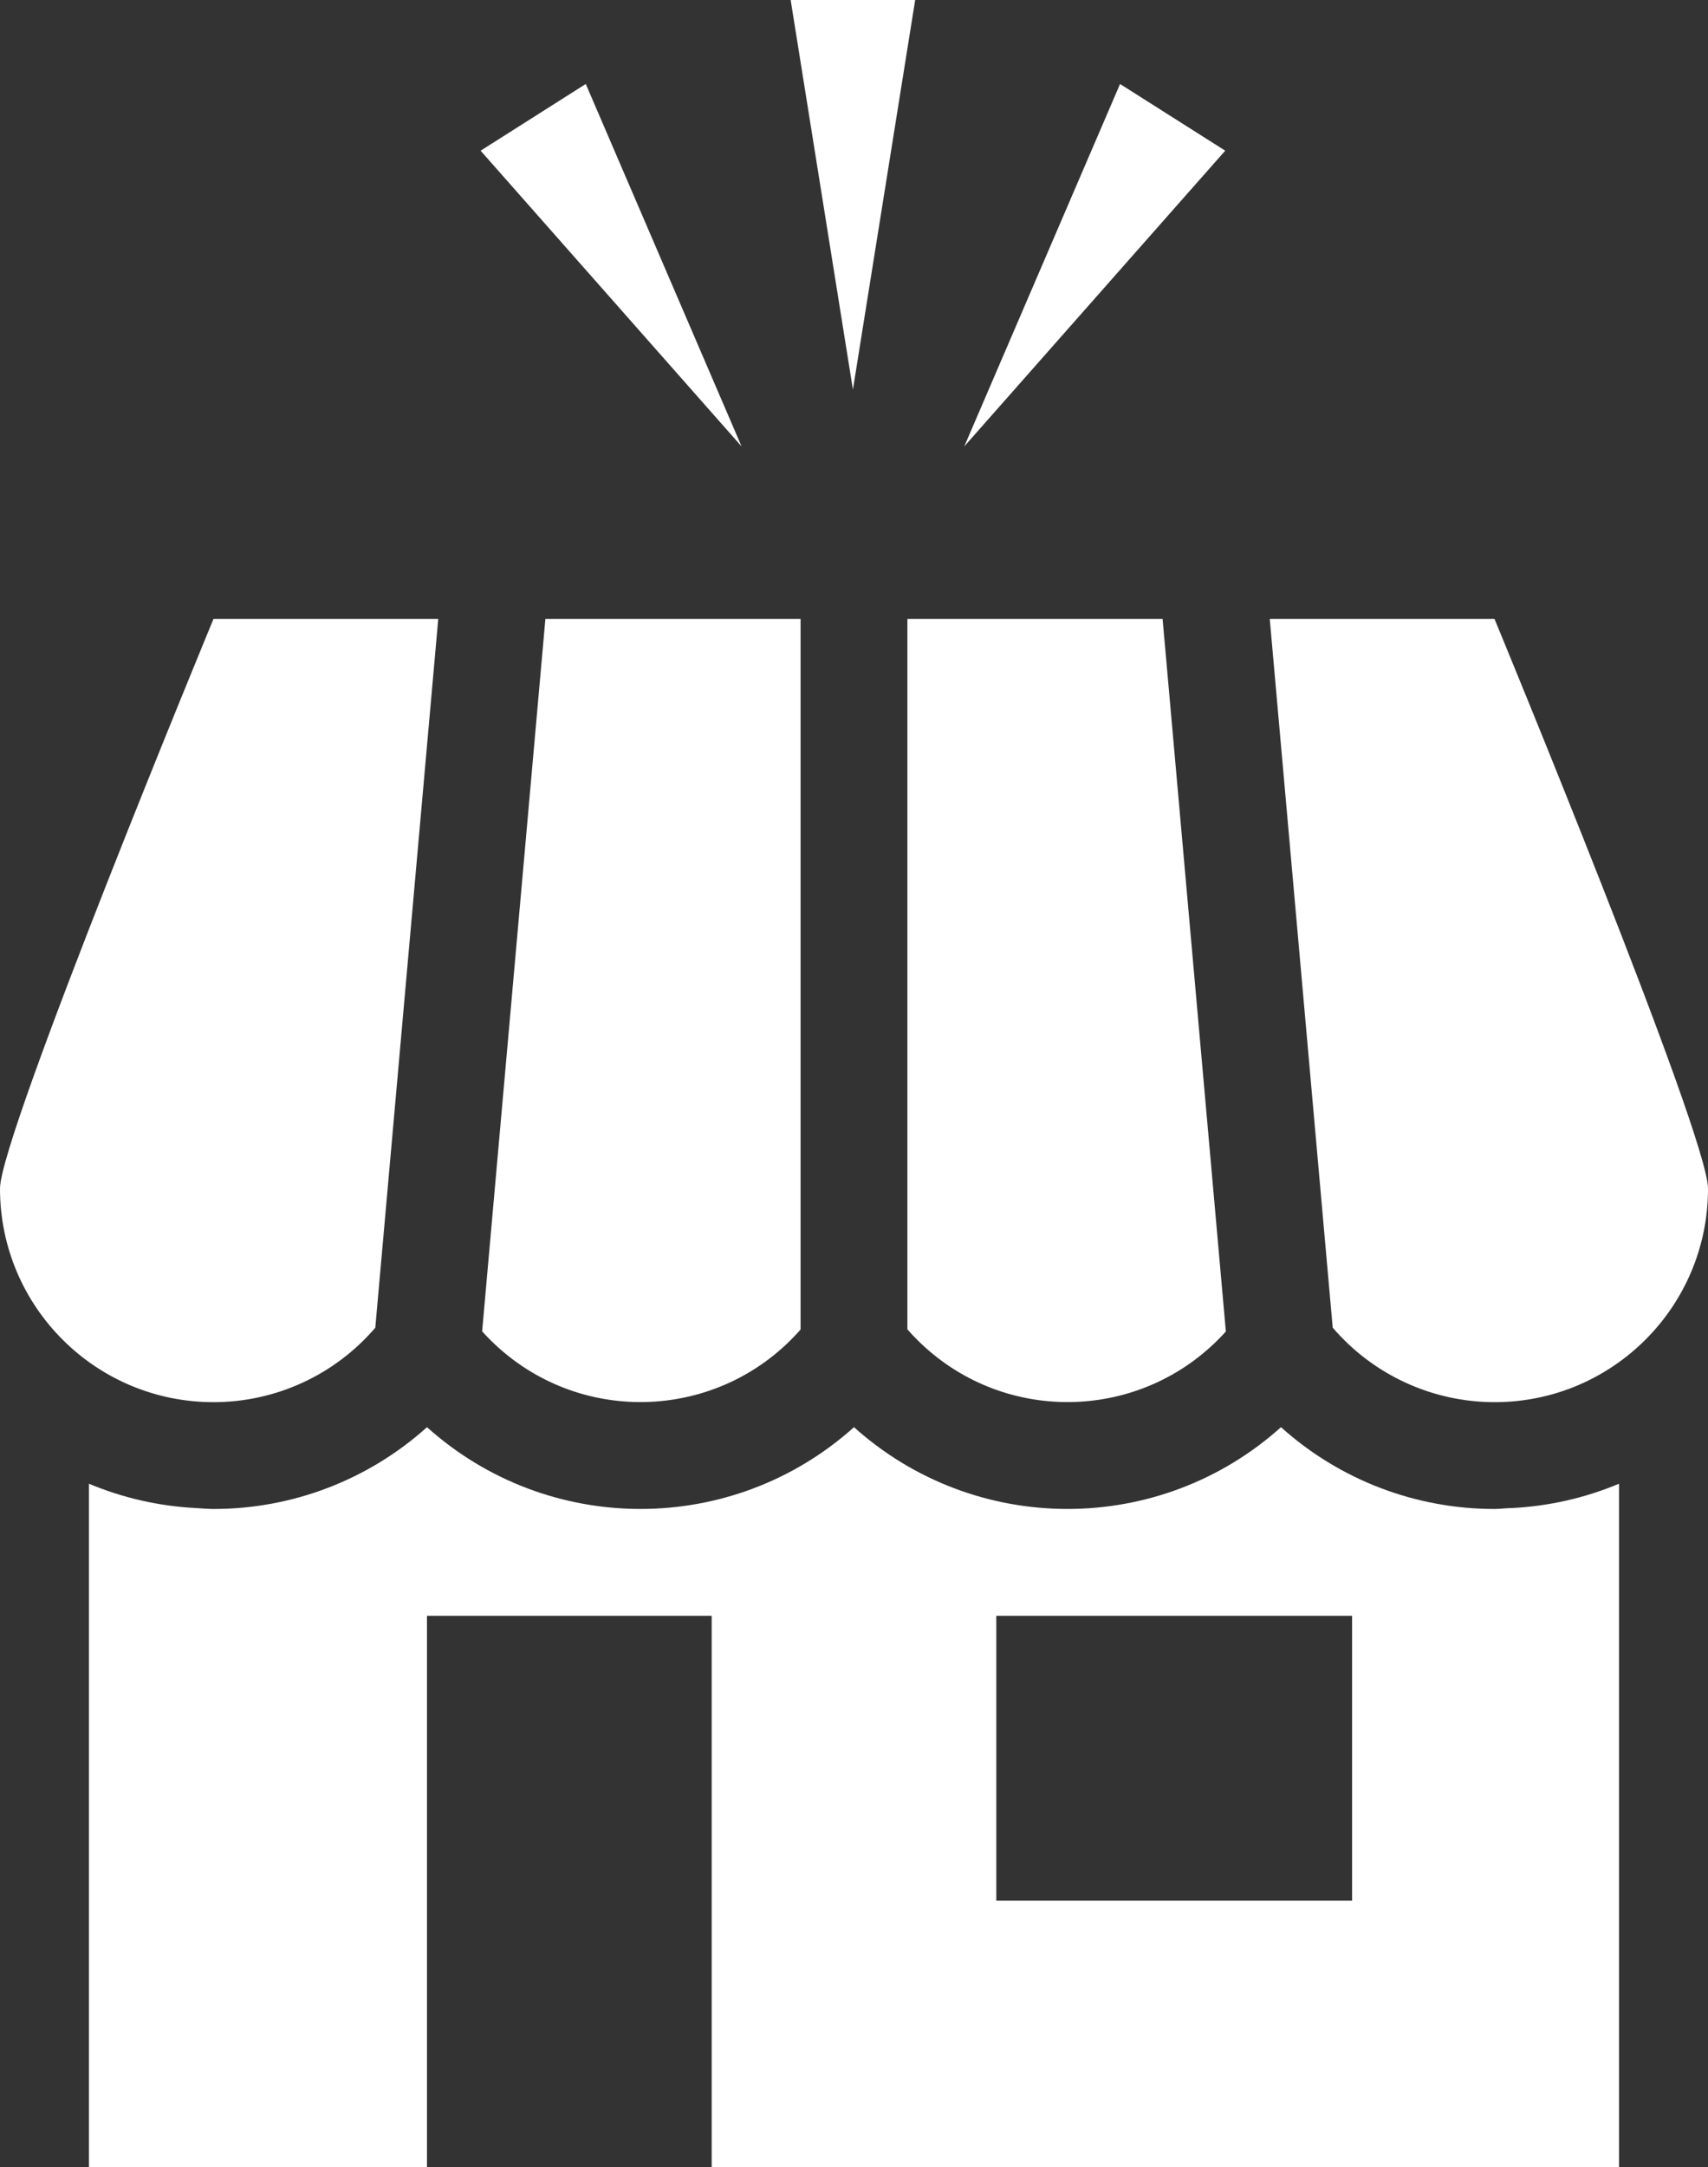 <?xml version="1.0" encoding="UTF-8"?><svg id="b" xmlns="http://www.w3.org/2000/svg" width="78.853" height="100" viewBox="0 0 78.853 100"><rect x="0" y="0" width="78.853" height="100" fill="#333333" stroke="none"/><g id="c"><g id="d"><path id="e" d="M68.996,69.624c-3.639.003-7.15-1.341-9.857-3.774-5.608,5.031-14.105,5.031-19.713,0-5.608,5.031-14.105,5.031-19.713,0-2.706,2.433-6.218,3.777-9.857,3.774-.276,0-.548-.025-.821-.043-1.695-.087-3.363-.466-4.928-1.122v31.541h15.606v-25.448h13.143v25.448h41.889v-31.541c-1.566.656-3.233,1.035-4.928,1.122-.272,0-.545.043-.821.043ZM45.996,74.552h16.426v13.143h-16.426v-13.143ZM22.258,61.434l2.921-32.878h11.781v32.788c-3.577,4.08-9.784,4.488-13.864.911-.293-.257-.571-.531-.831-.821h-.007ZM9.857,64.696c-5.444,0-9.857-4.413-9.857-9.857,0-2.473,9.857-26.283,9.857-26.283h10.376l-2.907,32.706c-1.869,2.181-4.598,3.435-7.469,3.434ZM78.853,54.839c.004,5.44-4.402,9.853-9.842,9.857-2.877.002-5.611-1.254-7.484-3.438l-2.907-32.702h10.376s9.857,23.81,9.857,26.283ZM41.892,61.344V28.556h11.781l2.921,32.878c-3.626,4.036-9.838,4.368-13.874.742-.29-.261-.564-.538-.821-.831h-.007Z" style="fill:#fff;"/><path id="f" d="M39.376,17.973L36.502,0h5.749s-2.874,17.973-2.874,17.973Z" style="fill:#fff;"/><path id="g" d="M22.188,6.953l12.048,13.646L27.043,3.874l-4.855,3.079Z" style="fill:#fff;"/><path id="h" d="M44.517,20.598l12.048-13.646-4.856-3.076-7.192,16.722Z" style="fill:#fff;"/></g></g></svg>